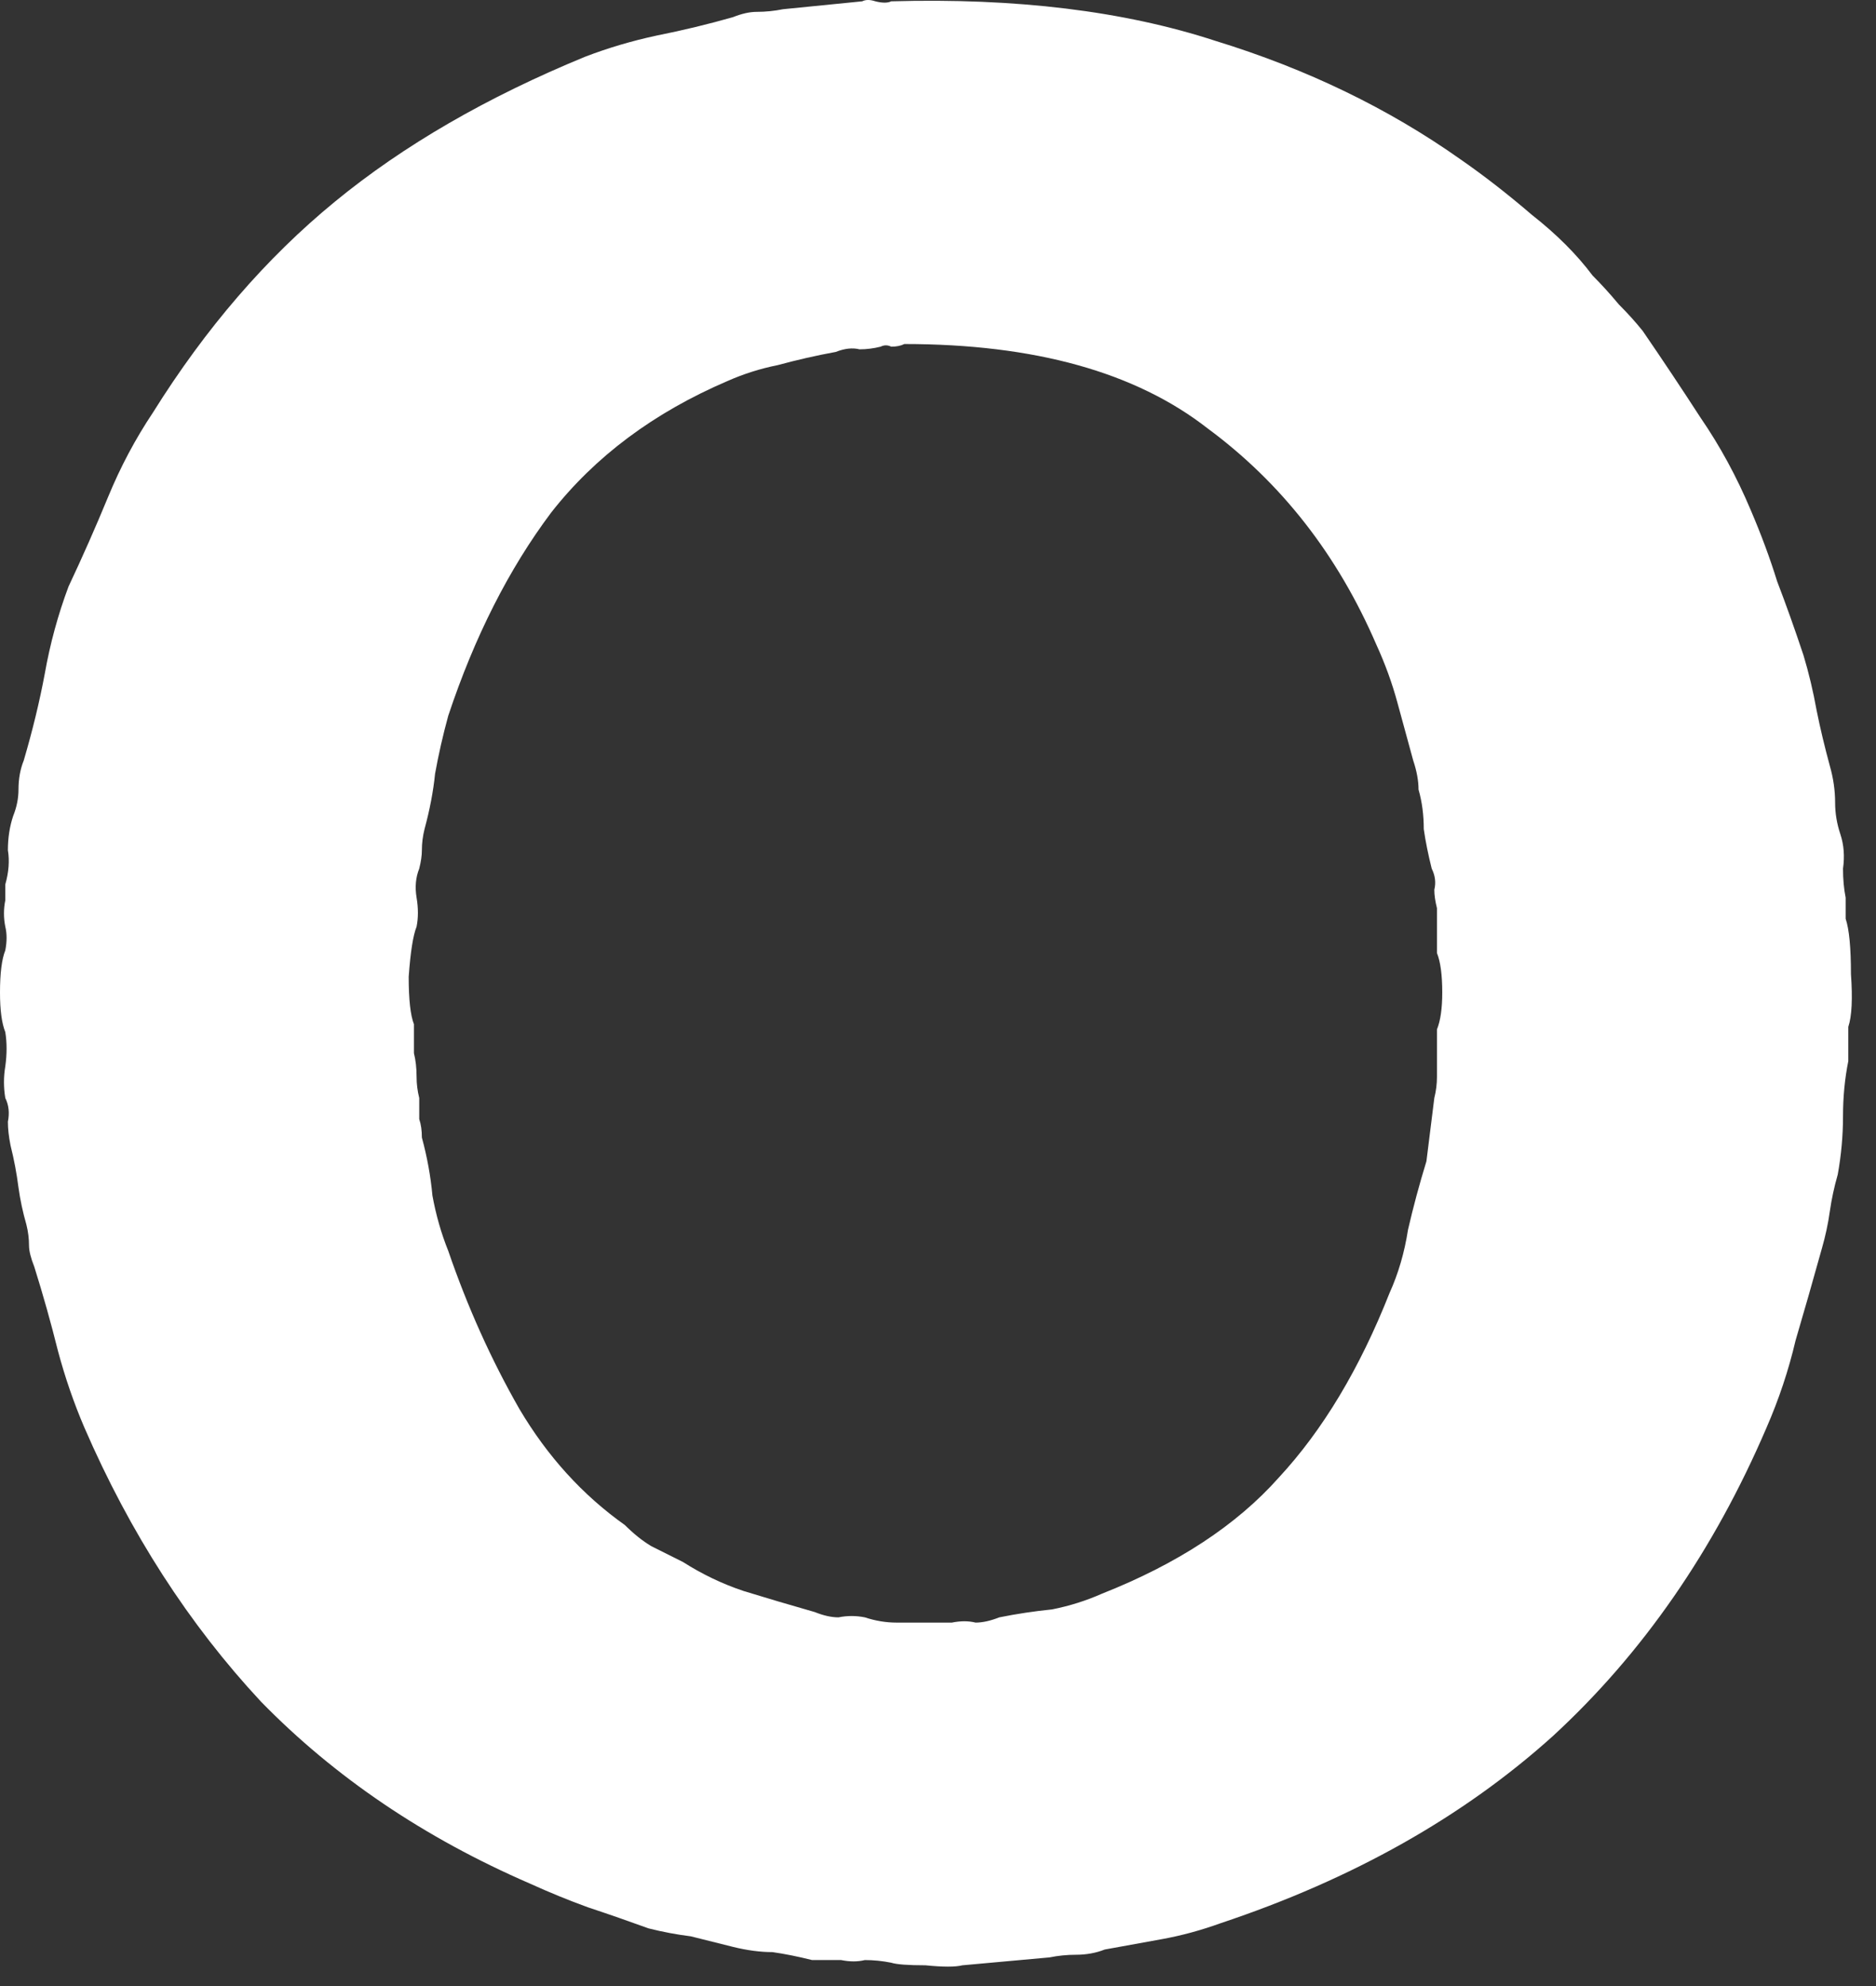 <?xml version="1.0" encoding="utf-8"?>
<svg xmlns="http://www.w3.org/2000/svg" fill="none" height="100%" overflow="visible" preserveAspectRatio="none" style="display: block;" viewBox="0 0 34 36" width="100%">
<rect x="0" y="0" width="34" height="36" fill="#333333" stroke="none"/>
<path d="M33.45 16.653C33.514 16.845 33.546 17.179 33.546 17.657C33.578 18.103 33.562 18.421 33.498 18.613V19.234C33.434 19.552 33.402 19.887 33.402 20.237C33.402 20.588 33.37 20.938 33.307 21.289C33.243 21.512 33.195 21.735 33.163 21.958C33.132 22.181 33.084 22.404 33.02 22.627C32.861 23.2 32.701 23.758 32.542 24.299C32.415 24.841 32.239 25.366 32.017 25.876C31.061 28.106 29.771 29.97 28.146 31.467C26.521 32.932 24.514 34.063 22.125 34.86C21.774 34.987 21.424 35.083 21.074 35.147C20.723 35.21 20.373 35.274 20.022 35.338C19.863 35.401 19.688 35.433 19.497 35.433C19.337 35.433 19.178 35.449 19.019 35.481L17.442 35.624C17.314 35.656 17.091 35.656 16.773 35.624C16.454 35.624 16.247 35.608 16.152 35.577C15.992 35.545 15.833 35.529 15.674 35.529C15.546 35.561 15.403 35.561 15.244 35.529H14.718C14.463 35.465 14.224 35.417 14.001 35.385C13.778 35.385 13.539 35.353 13.284 35.29C13.03 35.226 12.775 35.162 12.52 35.099C12.265 35.067 12.01 35.019 11.755 34.955C11.405 34.828 11.039 34.7 10.656 34.573C10.306 34.446 9.955 34.302 9.605 34.143C7.694 33.315 6.069 32.216 4.731 30.846C3.425 29.444 2.357 27.787 1.529 25.876C1.338 25.43 1.179 24.968 1.051 24.49C0.924 23.98 0.781 23.471 0.621 22.961C0.558 22.802 0.526 22.674 0.526 22.579C0.526 22.451 0.51 22.324 0.478 22.197C0.414 21.974 0.366 21.75 0.335 21.527C0.303 21.273 0.255 21.018 0.191 20.763C0.159 20.604 0.143 20.46 0.143 20.333C0.175 20.174 0.159 20.03 0.096 19.903C0.064 19.712 0.064 19.52 0.096 19.329C0.127 19.106 0.127 18.899 0.096 18.708C0.032 18.549 0 18.31 0 17.991C0 17.641 0.032 17.386 0.096 17.227C0.127 17.067 0.127 16.924 0.096 16.797C0.064 16.637 0.064 16.478 0.096 16.319V16.032C0.159 15.809 0.175 15.602 0.143 15.411C0.143 15.188 0.175 14.981 0.239 14.79C0.303 14.63 0.335 14.471 0.335 14.312C0.335 14.121 0.366 13.945 0.43 13.786C0.589 13.245 0.717 12.719 0.812 12.209C0.908 11.668 1.051 11.142 1.242 10.632C1.497 10.091 1.736 9.549 1.959 9.008C2.182 8.466 2.453 7.956 2.772 7.478C3.727 5.949 4.826 4.675 6.069 3.656C7.311 2.636 8.824 1.76 10.608 1.027C11.023 0.868 11.453 0.741 11.899 0.645C12.377 0.55 12.838 0.438 13.284 0.311C13.444 0.247 13.587 0.215 13.714 0.215C13.874 0.215 14.033 0.199 14.192 0.167L15.626 0.024C15.69 -0.008 15.769 -0.008 15.865 0.024C15.992 0.056 16.088 0.056 16.152 0.024C18.413 -0.04 20.373 0.199 22.029 0.741C23.686 1.25 25.167 1.967 26.473 2.891C26.887 3.178 27.318 3.512 27.764 3.895C28.21 4.245 28.576 4.611 28.863 4.994C29.022 5.153 29.181 5.328 29.34 5.519C29.5 5.679 29.643 5.838 29.771 5.997C30.121 6.507 30.471 7.032 30.822 7.574C31.172 8.084 31.475 8.641 31.73 9.247C31.921 9.693 32.08 10.123 32.208 10.537C32.367 10.951 32.526 11.397 32.685 11.875C32.781 12.193 32.861 12.528 32.924 12.878C32.988 13.197 33.068 13.531 33.163 13.882C33.227 14.105 33.259 14.328 33.259 14.551C33.259 14.742 33.291 14.933 33.355 15.124C33.418 15.315 33.434 15.522 33.402 15.745C33.402 15.937 33.418 16.112 33.45 16.271V16.653ZM26.043 18.66C26.107 18.501 26.139 18.278 26.139 17.991C26.139 17.673 26.107 17.434 26.043 17.275V16.462C26.011 16.335 25.995 16.223 25.995 16.128C26.027 16 26.011 15.873 25.948 15.745C25.884 15.491 25.836 15.252 25.804 15.029C25.804 14.774 25.773 14.535 25.709 14.312C25.709 14.153 25.677 13.977 25.613 13.786C25.518 13.436 25.422 13.085 25.326 12.735C25.231 12.384 25.104 12.034 24.944 11.684C24.243 10.059 23.224 8.753 21.886 7.765C20.58 6.746 18.748 6.236 16.39 6.236C16.327 6.268 16.247 6.284 16.152 6.284C16.088 6.252 16.024 6.252 15.96 6.284C15.833 6.316 15.706 6.332 15.578 6.332C15.451 6.3 15.307 6.316 15.148 6.379C14.798 6.443 14.447 6.523 14.097 6.618C13.778 6.682 13.476 6.778 13.189 6.905C11.851 7.478 10.784 8.275 9.987 9.294C9.223 10.314 8.601 11.54 8.124 12.974C8.028 13.324 7.948 13.675 7.885 14.025C7.853 14.344 7.789 14.678 7.694 15.029C7.662 15.156 7.646 15.284 7.646 15.411C7.646 15.507 7.63 15.618 7.598 15.745C7.534 15.905 7.518 16.08 7.55 16.271C7.582 16.462 7.582 16.637 7.55 16.797C7.486 16.956 7.439 17.259 7.407 17.705C7.407 18.119 7.439 18.405 7.502 18.565V19.09C7.534 19.218 7.55 19.361 7.55 19.52C7.55 19.648 7.566 19.775 7.598 19.903C7.598 20.03 7.598 20.158 7.598 20.285C7.63 20.381 7.646 20.492 7.646 20.62C7.741 20.97 7.805 21.32 7.837 21.671C7.901 22.021 7.996 22.356 8.124 22.674C8.474 23.694 8.904 24.649 9.414 25.541C9.924 26.402 10.561 27.102 11.325 27.644C11.485 27.803 11.644 27.931 11.803 28.026C11.994 28.122 12.185 28.218 12.377 28.313C12.727 28.536 13.093 28.711 13.476 28.839C13.89 28.966 14.32 29.094 14.766 29.221C14.925 29.285 15.069 29.317 15.196 29.317C15.355 29.285 15.514 29.285 15.674 29.317C15.865 29.38 16.056 29.412 16.247 29.412C16.438 29.412 16.645 29.412 16.868 29.412H17.251C17.41 29.38 17.553 29.38 17.681 29.412C17.808 29.412 17.951 29.38 18.111 29.317C18.429 29.253 18.748 29.205 19.067 29.173C19.385 29.11 19.688 29.014 19.974 28.887C21.344 28.345 22.412 27.644 23.176 26.784C23.973 25.924 24.642 24.809 25.183 23.439C25.342 23.088 25.454 22.706 25.518 22.292C25.613 21.878 25.725 21.464 25.852 21.05L25.995 19.903C26.027 19.775 26.043 19.648 26.043 19.52C26.043 19.361 26.043 19.202 26.043 19.043V18.66Z" fill="white" id="Vector"/>
</svg>